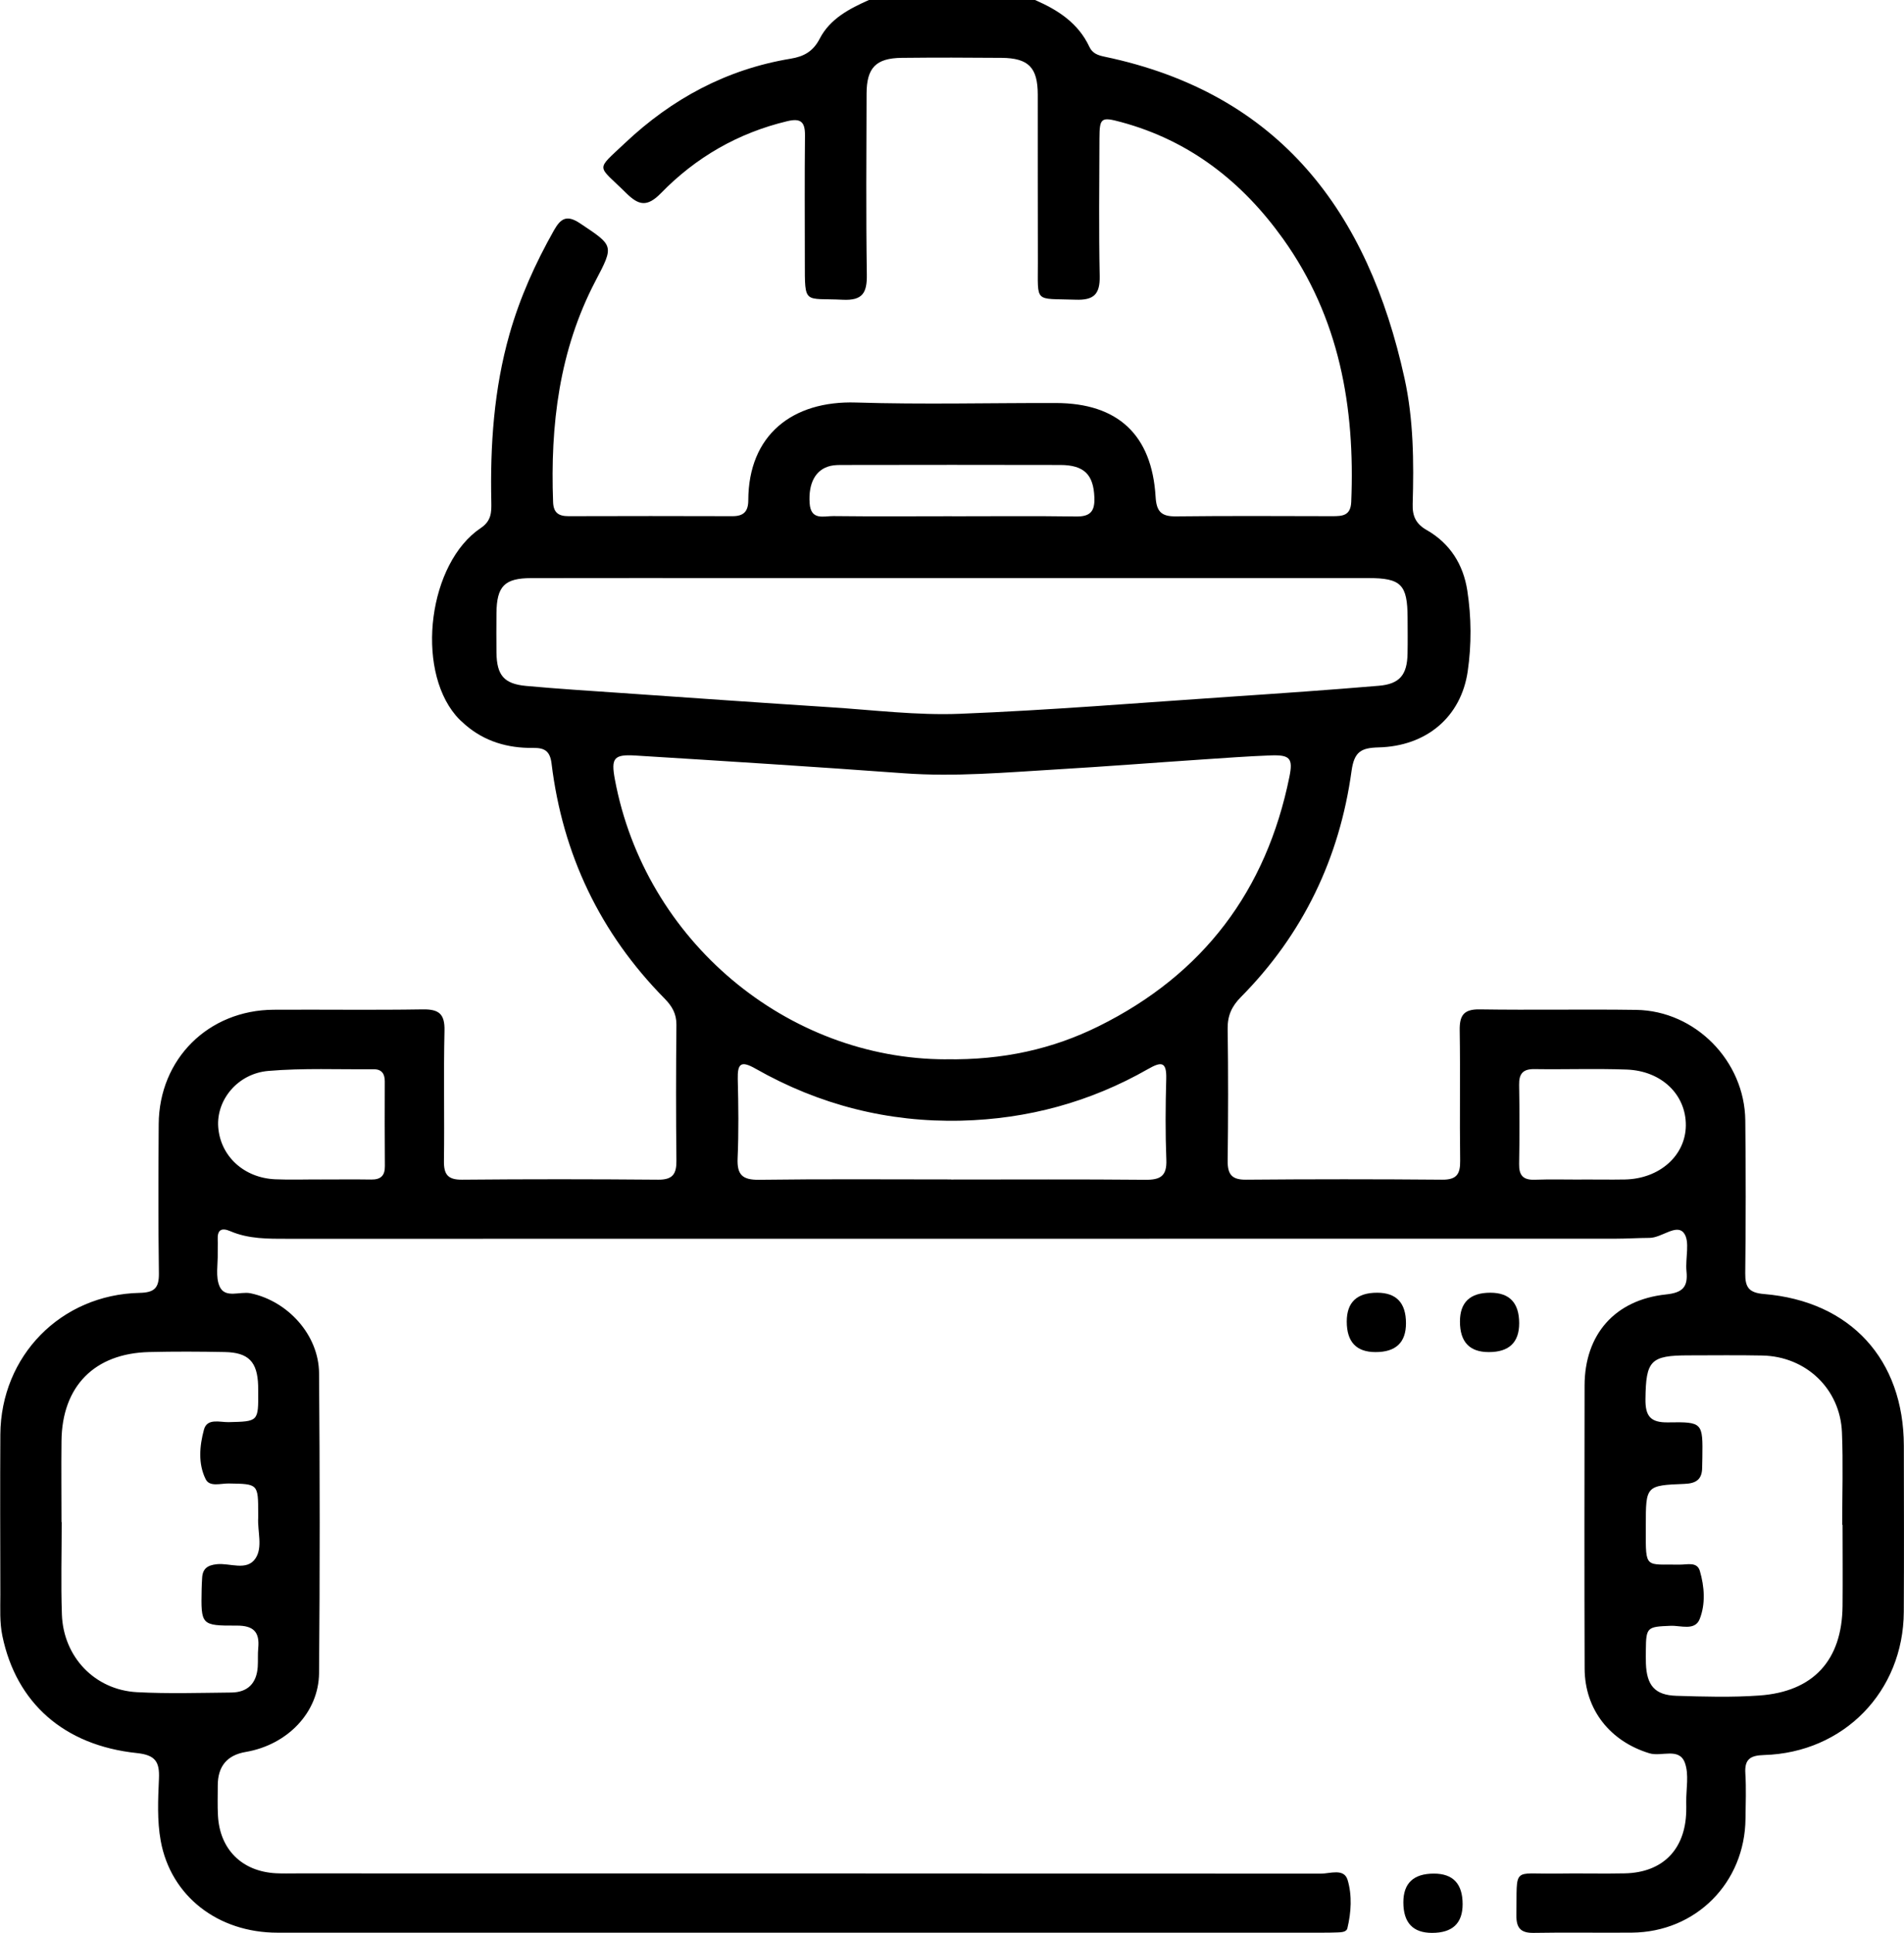 <svg xmlns="http://www.w3.org/2000/svg" id="Capa_2" data-name="Capa 2" viewBox="0 0 377.8 383.55"><defs><style>      .cls-1 {        fill: #000;        stroke-width: 0px;      }    </style></defs><g id="Capa_1-2" data-name="Capa 1"><g><path class="cls-1" d="M205.37,0c4.57,1.98,8.59,4.59,10.79,9.3.6,1.29,1.69,1.67,2.97,1.94,34.84,7.28,52.33,30.85,59.56,63.83,1.8,8.19,1.86,16.59,1.62,24.95-.07,2.37.62,3.92,2.78,5.15,4.61,2.63,7.26,6.82,8.06,12.01.82,5.32.85,10.73.08,16.03-1.32,9.04-8.17,14.86-17.71,15.09-3.46.09-4.81.86-5.34,4.67-2.38,17.3-9.62,32.41-21.97,44.88-1.8,1.82-2.65,3.68-2.61,6.26.12,8.73.11,17.47,0,26.2-.03,2.67.79,3.79,3.63,3.76,12.97-.11,25.95-.11,38.92,0,2.87.03,3.62-1.09,3.58-3.76-.12-8.61.05-17.22-.09-25.82-.05-2.96.74-4.26,3.96-4.21,10.35.16,20.71-.05,31.06.1,11.73.17,21.53,10.14,21.65,21.95.11,10.1.11,20.21-.01,30.31-.03,2.79.72,3.87,3.72,4.12,17.18,1.43,27.72,12.99,27.75,30.13.02,10.98.05,21.96-.01,32.93-.09,15.81-11.9,27.95-27.74,28.41-2.7.08-3.88.81-3.7,3.64.19,2.98.06,5.99.03,8.98-.12,12.73-9.84,22.51-22.53,22.62-6.49.06-12.98-.07-19.46.05-2.61.05-3.51-.97-3.47-3.52.15-9.82-.92-8.1,8.05-8.25,4.49-.08,8.98.06,13.47-.04,7.5-.16,11.99-4.73,12.18-12.27.02-.62.01-1.25,0-1.87-.03-2.62.58-5.48-.27-7.8-1.14-3.1-4.64-1.16-7.02-1.88-7.76-2.35-12.85-8.61-12.87-16.84-.06-18.71-.04-37.42-.01-56.14.02-10.12,6-17,16.18-18.07,3.29-.35,4.36-1.48,4.04-4.6-.26-2.59.76-5.97-.54-7.61-1.47-1.85-4.37.98-6.79.99-2.24.01-4.49.16-6.73.16-87.82,0-175.65,0-263.47.02-3.88,0-7.75.06-11.41-1.51-1.77-.76-2.6-.25-2.5,1.71.04.87-.02,1.75,0,2.62.06,2.24-.47,4.75.38,6.64,1.1,2.45,4.04.92,6.13,1.35,7.37,1.53,13.54,8.24,13.6,15.85.16,19.83.17,39.67,0,59.5-.07,7.87-6.33,14.26-14.55,15.66q-5.55.94-5.55,6.66c0,2-.07,4,.04,5.99.36,6.69,4.77,11.06,11.49,11.42,1.37.07,2.74.03,4.12.03,67.74,0,135.48,0,203.22.05,1.83,0,4.61-1.12,5.32,1.25.91,3.05.72,6.42-.05,9.6-.18.75-1.21.78-1.96.81-1,.04-2,.05-2.99.05-69.11,0-138.22,0-207.33,0-11.78,0-21.17-7.2-23.18-18.23-.73-4-.53-8.21-.35-12.31.15-3.36-.69-4.71-4.38-5.1-14.49-1.52-23.92-9.96-26.68-23.21-.57-2.72-.41-5.47-.41-8.2-.02-10.6-.06-21.21,0-31.81.11-15.59,12.01-27.75,27.63-28.09,2.98-.06,3.87-1,3.83-3.91-.14-9.85-.1-19.71-.04-29.56.08-12.92,9.83-22.63,22.81-22.71,9.85-.06,19.71.09,29.56-.07,3.21-.05,4.42.87,4.34,4.23-.2,8.6.01,17.22-.11,25.82-.04,2.69.75,3.77,3.6,3.74,12.97-.12,25.95-.11,38.92,0,2.87.02,3.64-1.13,3.61-3.78-.1-8.98-.09-17.96,0-26.95.02-2.21-.88-3.72-2.36-5.22-12.79-12.98-20.22-28.59-22.42-46.65-.31-2.52-1.46-3.1-3.65-3.07-5.03.06-9.62-1.26-13.49-4.61-.66-.57-1.3-1.17-1.86-1.83-8.05-9.54-5.37-30.28,4.96-37.19,2.12-1.42,2.13-3.15,2.09-5.14-.24-11.27.51-22.42,3.61-33.33,2.06-7.25,5.12-14.04,8.81-20.58,1.36-2.41,2.57-3.16,5.21-1.39,6.65,4.44,6.76,4.33,3.06,11.38-7.23,13.8-9,28.63-8.43,43.92.08,2.14,1.12,2.79,3.06,2.79,10.85-.03,21.71-.04,32.56,0,2.24,0,3.11-.99,3.11-3.17.04-12.93,8.75-19.78,21.38-19.38,13.21.41,26.44.07,39.67.1,12.26.02,19.03,6.29,19.77,18.59.17,2.88,1.08,3.93,3.99,3.9,10.35-.12,20.71-.06,31.06-.04,2.01,0,3.66-.07,3.77-2.84.78-18.79-2.33-36.54-13.53-52.2-8.1-11.32-18.51-19.47-32.11-23.15-4.02-1.09-4.3-.85-4.32,3.26-.03,9.11-.14,18.22.05,27.32.07,3.61-1.21,4.79-4.78,4.66-8.28-.28-7.47.79-7.49-7.42-.04-11.1,0-22.21-.02-33.31-.01-5.34-1.84-7.21-7.17-7.26-6.61-.06-13.22-.07-19.83,0-5.11.06-6.95,1.96-6.97,7.08-.03,11.98-.13,23.95.05,35.93.05,3.62-.83,5.18-4.78,4.99-7.68-.38-7.52,1.13-7.52-7.49,0-8.36-.06-16.72.03-25.07.03-2.69-.78-3.53-3.53-2.87-9.74,2.33-18.11,7.16-25.02,14.25-2.79,2.86-4.45,2.46-6.94,0-5.78-5.72-6.18-4.29-.21-9.93,9.28-8.76,20.14-14.62,32.84-16.72,2.63-.43,4.47-1.43,5.78-3.97,2.04-3.96,5.89-5.95,9.81-7.7h32.94ZM187.73,210.18c11.32.17,21.12-2.02,30.3-6.57,20.7-10.26,33.24-26.86,37.82-49.48.75-3.69.11-4.39-3.79-4.24-4.48.17-8.95.5-13.42.8-9.69.65-19.37,1.41-29.06,1.98-10.07.6-20.12,1.5-30.24.76-17.76-1.3-35.53-2.42-53.3-3.52-4.26-.26-4.81.54-4.04,4.71,5.97,32.06,34.18,55.54,65.74,55.57ZM188.81,114.7c-13.59,0-27.18,0-40.77,0-14.21,0-28.43-.02-42.64.01-5.29,0-6.84,1.61-6.89,6.95-.02,2.62-.03,5.24,0,7.86.07,4.45,1.48,6.17,5.87,6.58,6.32.58,12.66.97,19,1.41,13.79.96,27.58,1.93,41.37,2.82,8.57.55,17.18,1.64,25.72,1.3,17.91-.71,35.8-2.19,53.69-3.39,9.81-.66,19.63-1.34,29.43-2.17,4.14-.35,5.62-2.17,5.7-6.35.05-2.37.02-4.74.01-7.11-.02-6.63-1.27-7.91-7.82-7.91-27.56,0-55.11,0-82.67,0ZM12.19,302.02s.04,0,.05,0c0,6.11-.17,12.23.04,18.33.3,8.43,6.54,14.96,14.89,15.41,6.22.33,12.47.13,18.71.07,3.28-.03,5.04-1.84,5.26-5.1.08-1.24-.02-2.5.1-3.74.3-3.17-.93-4.45-4.25-4.44-7.12.03-7.12-.11-6.98-7.26.01-.75.06-1.49.1-2.24.11-1.81,1.07-2.48,2.89-2.68,2.62-.29,5.97,1.43,7.7-1.16,1.48-2.22.37-5.36.53-8.08.02-.25,0-.5,0-.75,0-5.98,0-5.94-5.88-6.03-1.56-.02-3.75.73-4.53-.83-1.55-3.1-1.22-6.64-.35-9.86.63-2.33,3.17-1.44,4.91-1.48,5.89-.14,5.9-.09,5.85-6.15,0-.37,0-.75-.01-1.12-.15-4.7-1.9-6.55-6.62-6.64-4.99-.1-9.98-.12-14.97,0-10.89.25-17.32,6.79-17.43,17.66-.06,5.36,0,10.73,0,16.09ZM365.61,302.56s-.05,0-.07,0c0-6.11.2-12.23-.05-18.33-.34-8.65-7.13-15.1-15.82-15.27-4.86-.1-9.73-.03-14.59-.03-7.61,0-8.49,1.04-8.58,8.68-.04,3.32.95,4.68,4.48,4.62,6.9-.12,6.91.05,6.81,7.06,0,.62-.04,1.25-.04,1.87,0,2.34-1.15,3.18-3.49,3.27-7.69.3-7.69.38-7.69,8.28,0,.25,0,.5,0,.75-.03,7.97-.13,6.88,6.79,6.99,1.4.02,3.38-.62,3.93,1.24.92,3.14,1.16,6.56-.03,9.56-.95,2.39-3.76,1.26-5.75,1.34-4.7.18-4.89.27-4.93,4.85,0,.87-.02,1.75.01,2.62.16,4.37,1.78,6.29,6.05,6.42,5.48.17,10.99.33,16.46-.06,10.75-.76,16.41-7.02,16.51-17.76.05-5.36,0-10.73,0-16.09ZM188.75,234.04c12.84,0,25.68-.07,38.52.05,2.98.03,4.29-.74,4.16-3.96-.21-5.35-.17-10.72-.02-16.08.09-3.41-.96-3.45-3.6-1.94-11.47,6.56-23.92,9.93-37.08,10.25-14.5.35-28.17-3.13-40.8-10.31-2.9-1.65-3.61-1.05-3.54,2.07.13,5.23.2,10.48-.03,15.7-.14,3.28.95,4.31,4.25,4.27,12.71-.17,25.43-.07,38.14-.07ZM63.55,234.03c3.37,0,6.73-.04,10.1.01,1.87.03,2.74-.74,2.72-2.66-.05-5.61-.03-11.22-.02-16.83,0-1.49-.61-2.4-2.19-2.39-6.97.06-13.98-.26-20.91.33-6.12.52-10.34,5.79-9.95,11.13.42,5.76,5.07,10.09,11.28,10.37,2.99.13,5.98.02,8.97.03ZM313.82,234.03c2.87,0,5.73.05,8.6,0,6.87-.13,12.04-4.74,12.09-10.71.05-6.1-4.79-10.85-11.75-11.1-6.1-.22-12.21,0-18.31-.09-2.29-.03-3.06.94-3.02,3.14.09,5.23.09,10.47,0,15.7-.04,2.22.78,3.18,3.05,3.11,3.11-.11,6.23-.03,9.34-.03ZM188.9,102.44c8.22,0,16.44-.08,24.66.04,2.83.04,3.7-1.08,3.59-3.78-.17-4.5-1.99-6.43-6.77-6.44-14.33-.04-28.65-.02-42.98,0-.87,0-1.77-.01-2.6.18-3.01.7-4.41,3.47-4.15,7.39.23,3.51,2.81,2.55,4.7,2.57,7.85.09,15.7.04,23.54.03Z"></path><path class="cls-1" d="M272.94,268.28q-5.71,0-5.71-6.06,0-5.73,6.04-5.72,5.71,0,5.71,6.06,0,5.73-6.04,5.72Z"></path><path class="cls-1" d="M295.4,268.28q-5.71,0-5.71-6.06,0-5.73,6.04-5.72,5.71,0,5.71,6.06,0,5.73-6.04,5.72Z"></path><path class="cls-1" d="M290.22,377.82q0,5.7-6.06,5.7-5.7,0-5.7-6.06,0-5.7,6.06-5.7,5.7,0,5.7,6.06Z"></path></g></g></svg>